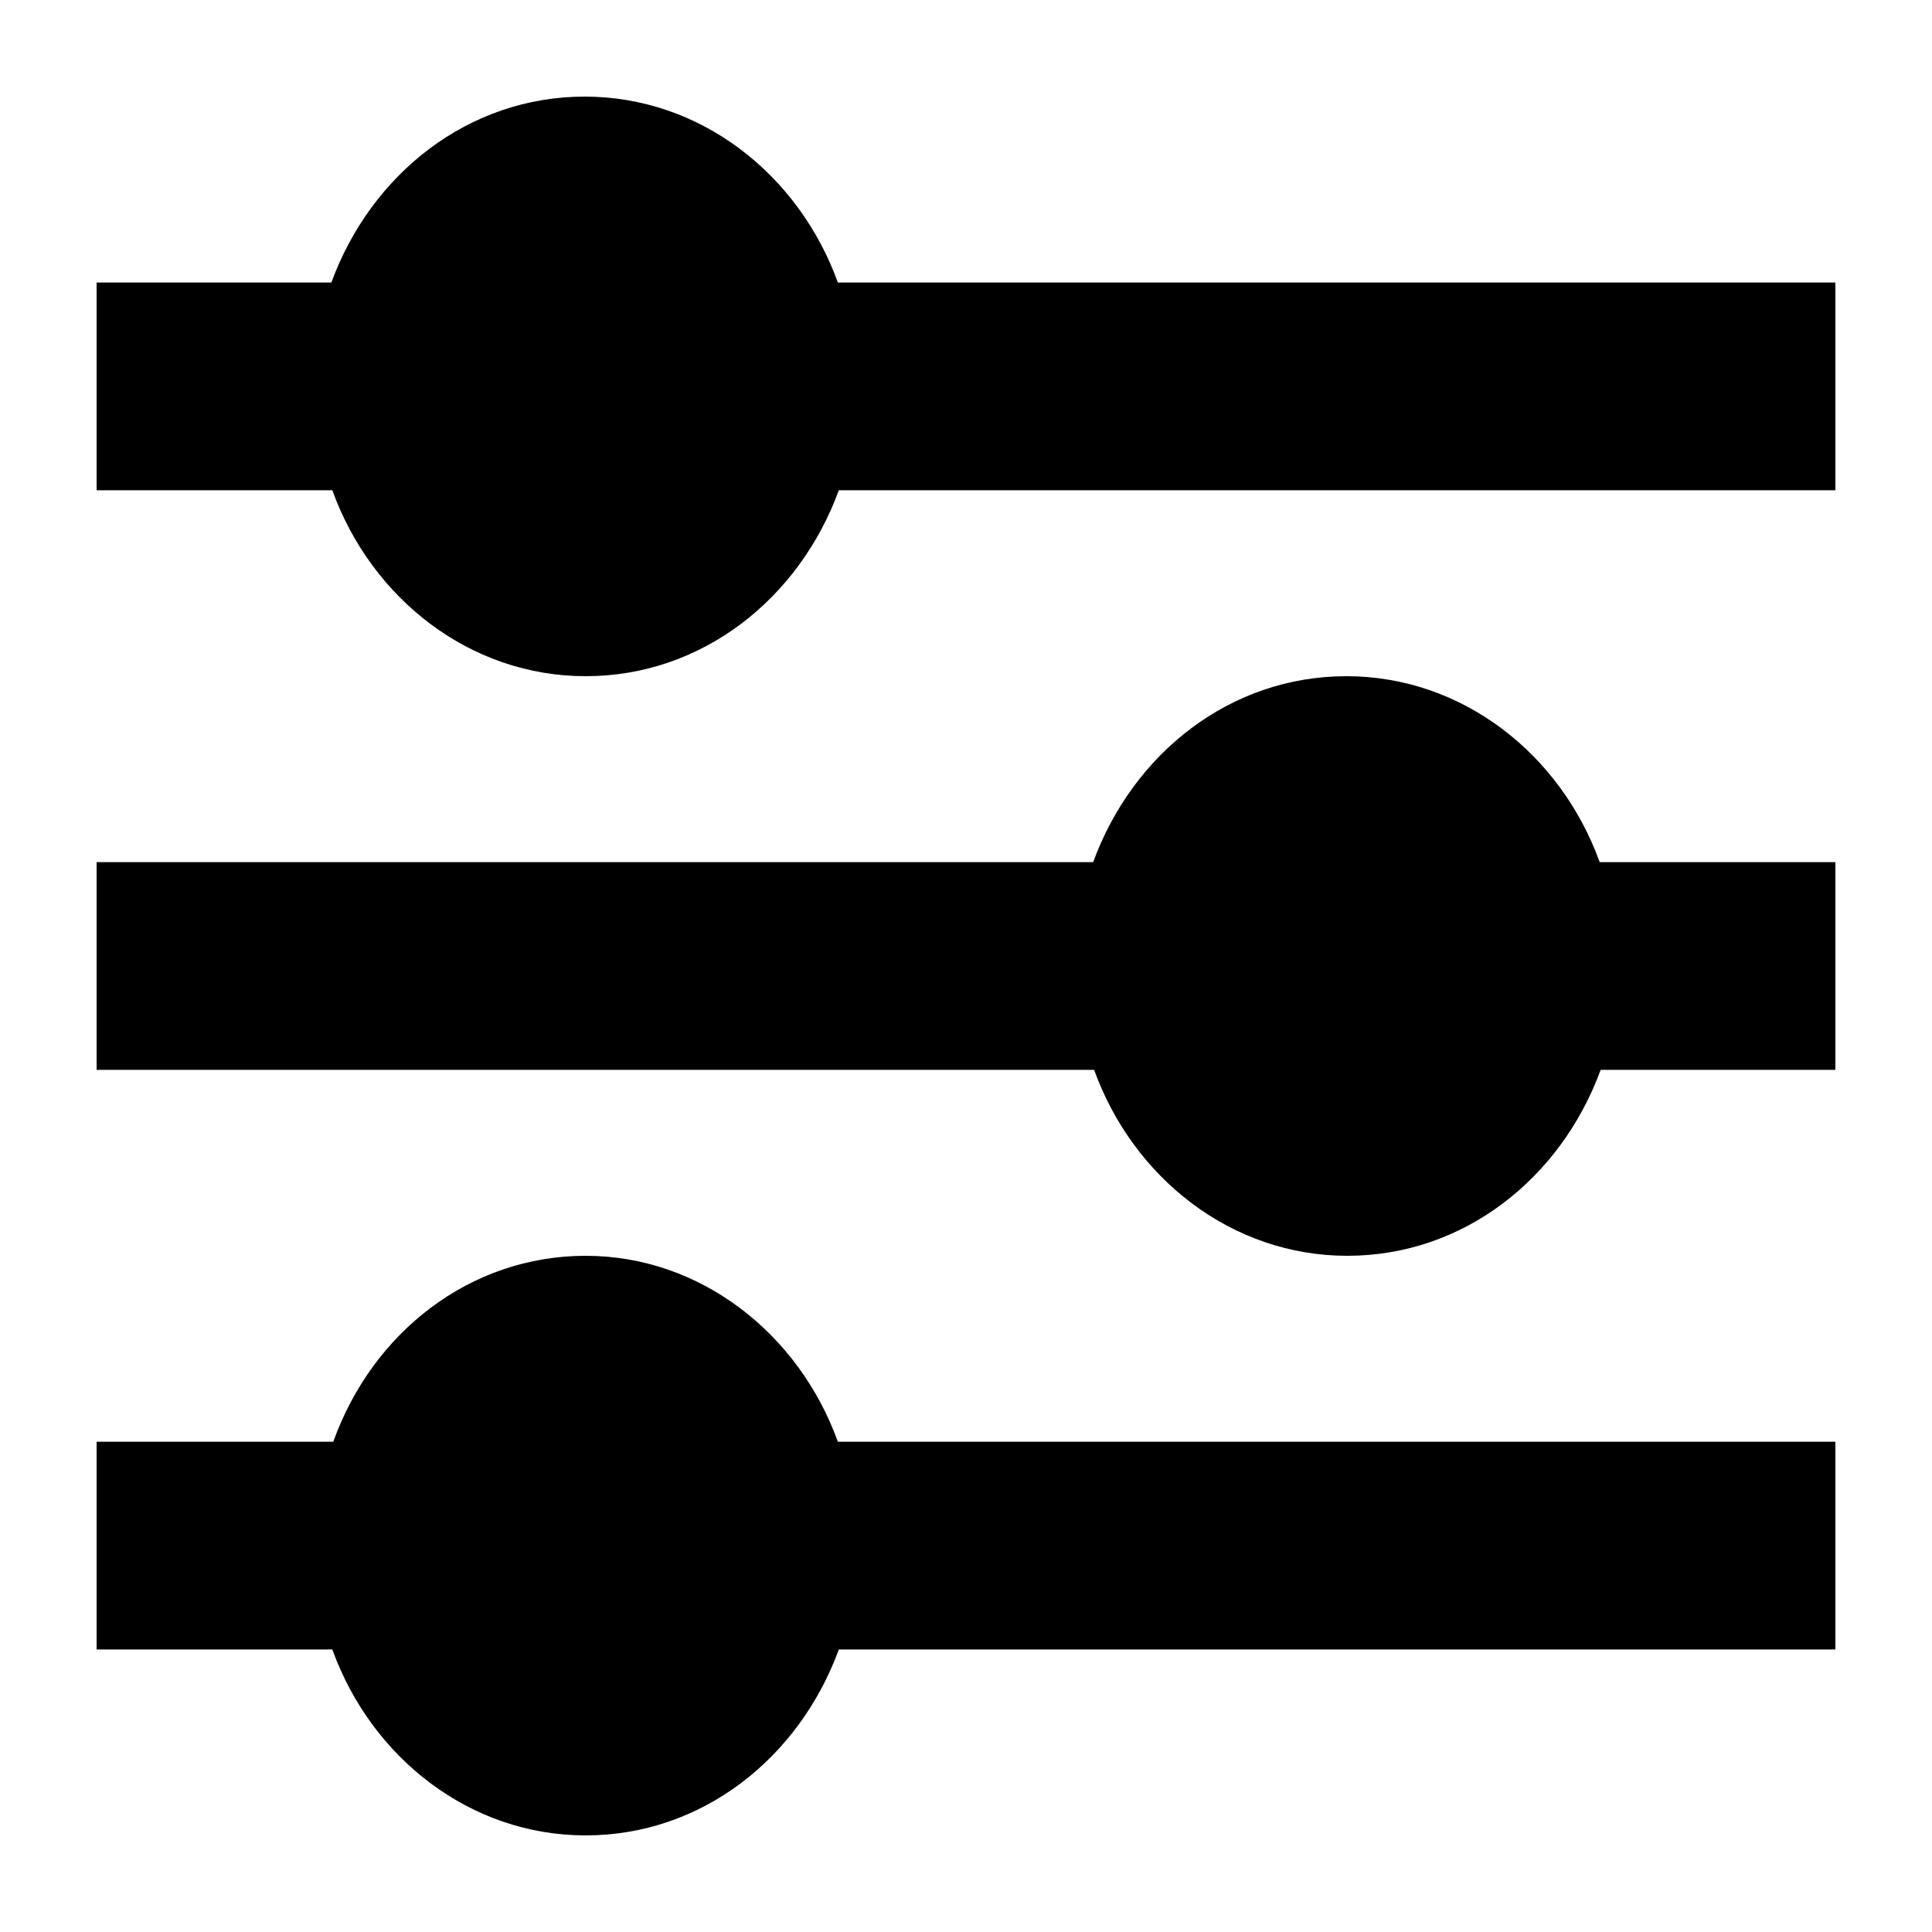 <svg width="16" height="16" viewBox="0 0 16 16" fill="none" xmlns="http://www.w3.org/2000/svg">
    <g clip-path="url(#clip0_401_4)">
    <path d="M4.85 10.4C3.89 10.4 3.083 11.037 2.76 11.94H0.8V13.66H2.752C3.075 14.555 3.89 15.2 4.85 15.2C5.81 15.2 6.616 14.563 6.947 13.66H15.2V11.94H6.939C6.616 11.045 5.802 10.4 4.85 10.4Z" fill="black"/>
    <path d="M9.061 8.86C9.384 9.755 10.198 10.4 11.158 10.4C12.118 10.4 12.925 9.763 13.256 8.86L15.2 8.86L15.2 7.14L13.248 7.14C12.925 6.245 12.11 5.6 11.15 5.6C10.19 5.6 9.384 6.236 9.053 7.14L0.8 7.14L0.8 8.86L9.061 8.86Z" fill="black"/>
    <path d="M6.939 2.34C6.616 1.445 5.802 0.8 4.842 0.8C3.882 0.8 3.075 1.437 2.744 2.34H0.8V4.06H2.752C3.075 4.955 3.89 5.6 4.85 5.6C5.81 5.6 6.616 4.963 6.947 4.06H15.2V2.34H6.939Z" fill="black"/>
    </g>
    <defs>
    <clipPath id="clip0_401_4">
    <rect width="16" height="16" fill="black"/>
    </clipPath>
    </defs>
</svg>
    